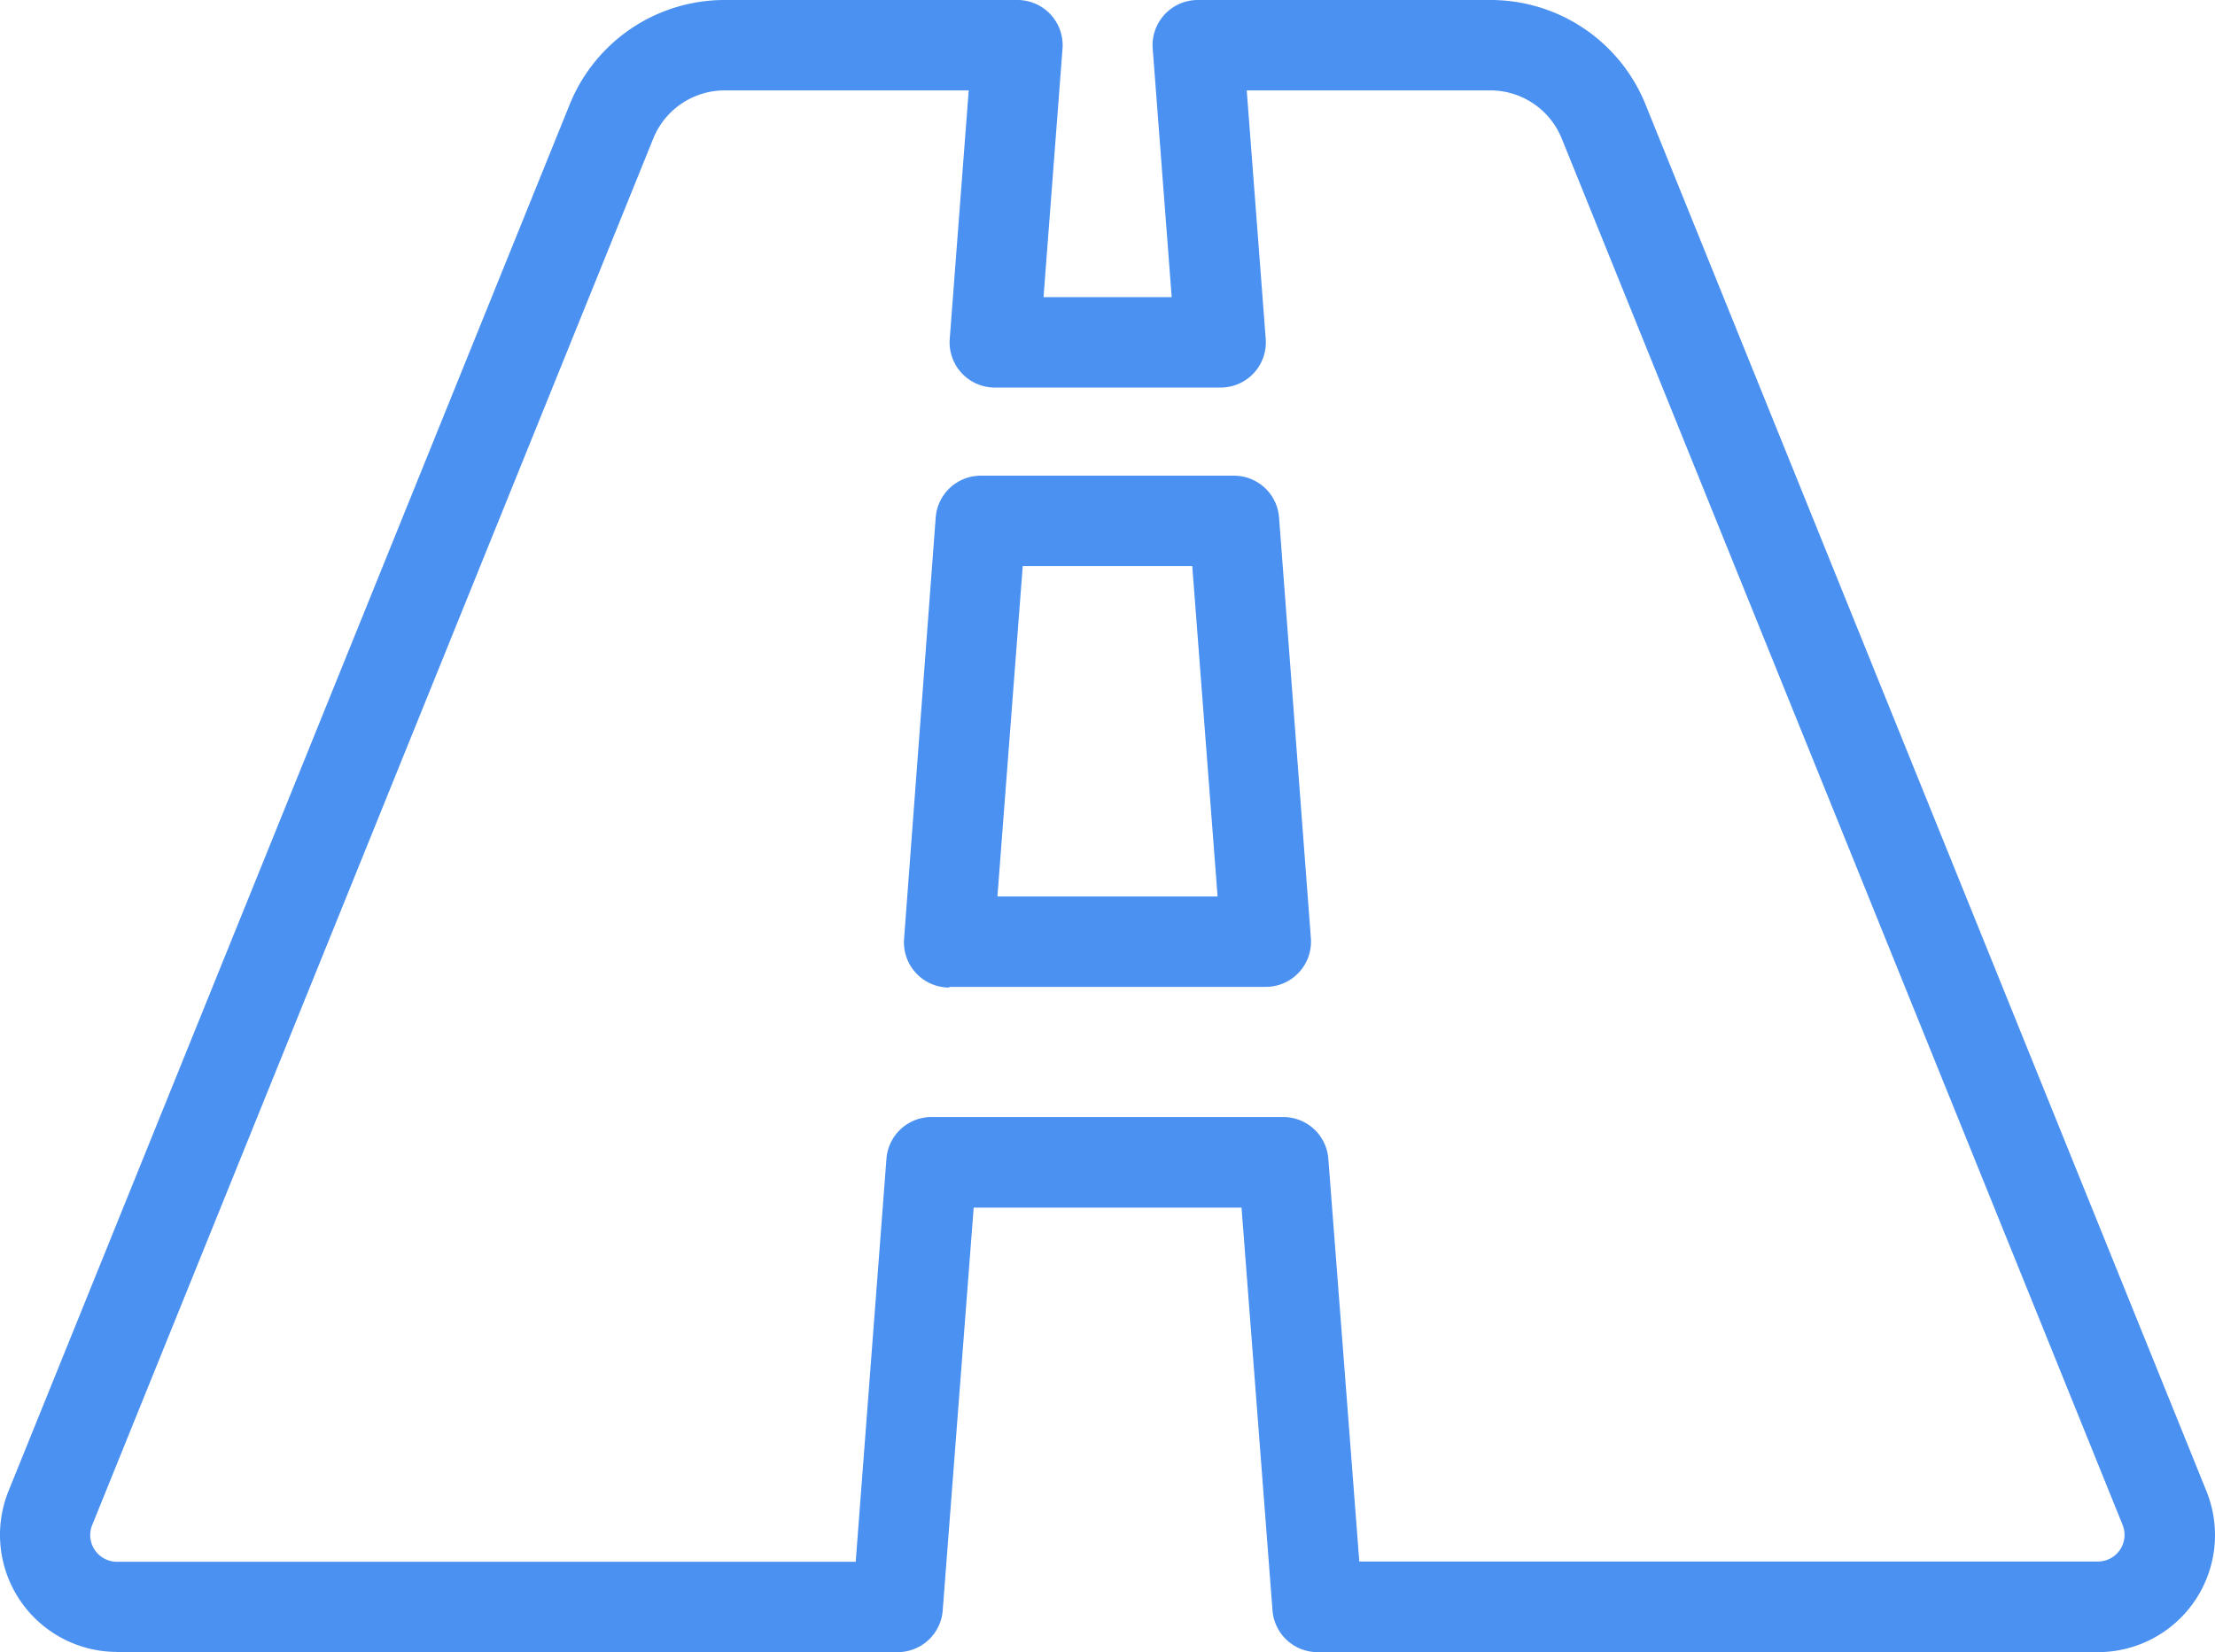 <?xml version="1.0" encoding="UTF-8" standalone="no"?>
<svg xmlns="http://www.w3.org/2000/svg" data-name="Layer 1"
  viewBox="1.003 13.45 97.994 73.11" x="0" y="0" height="35.85"
  width="48.052" class="icon-s-0" data-fill-palette-color="accent" id="s-0">
  <path
    d="M6.18 86.56H40.71a2 2 0 0 0 2-1.85l1.37-17.82H55.93l1.37 17.82a2 2 0 0 0 2 1.85H93.82a5.18 5.18 0 0 0 4.8-7.12h0L73.81 18.09a7.39 7.39 0 0 0-6.88-4.64H54a2 2 0 0 0-2 2.15l0.84 11H47.17l0.84-11a2 2 0 0 0-2-2.15H33.08a7.39 7.39 0 0 0-6.88 4.64L1.38 79.43a5.18 5.18 0 0 0 4.8 7.12Zm-1.1-5.62L29.9 19.59a3.41 3.41 0 0 1 3.18-2.14H43.86l-0.84 11a2 2 0 0 0 2 2.15H55a2 2 0 0 0 2-2.15l-0.84-11H66.92a3.41 3.41 0 0 1 3.18 2.14L94.91 80.93a1.18 1.18 0 0 1-1.1 1.62H61.14L59.77 64.73a2 2 0 0 0-2-1.85H42.22a2 2 0 0 0-2 1.85L38.86 82.56H6.18a1.18 1.18 0 0 1-1.1-1.62ZM43 57.12H57A2 2 0 0 0 59 55L57.59 36.35a2 2 0 0 0-2-1.85H44.4a2 2 0 0 0-2 1.85L41 55a2 2 0 0 0 2 2.15ZM46.25 38.5h7.5l1.12 14.62H45.13Z"
    fill="#4b91f1" data-fill-palette-color="accent"></path>
</svg>